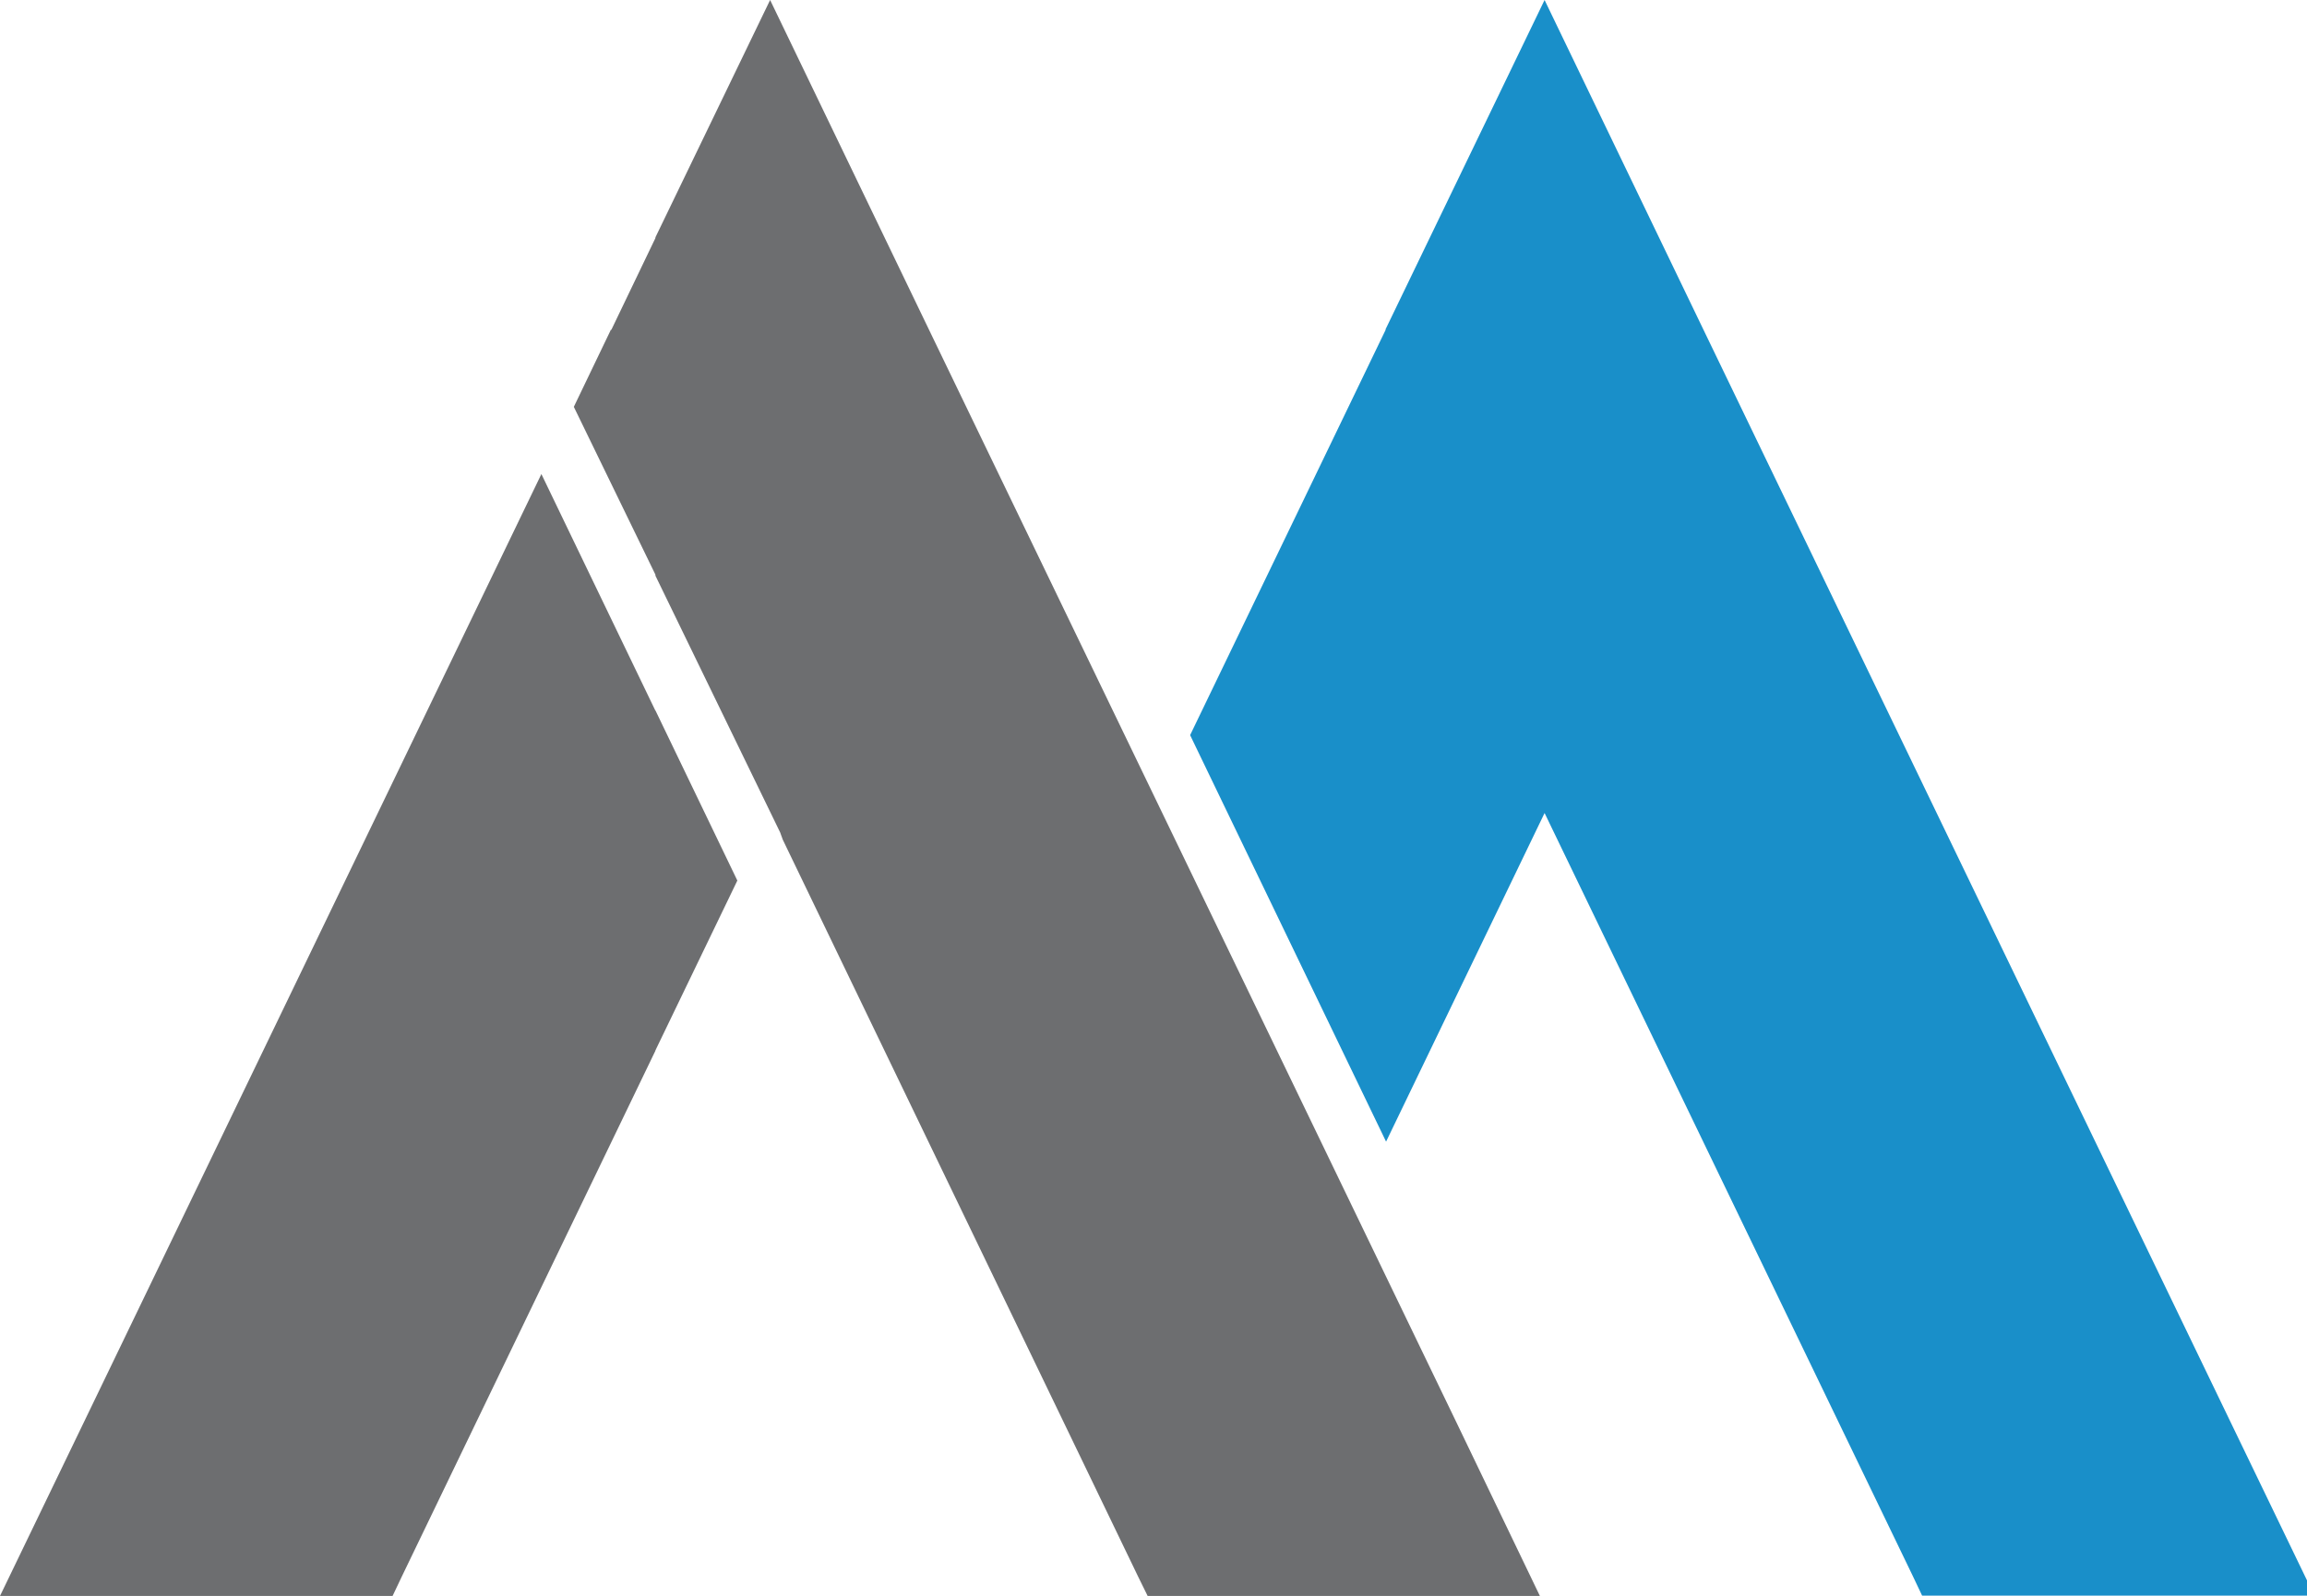 <svg xmlns="http://www.w3.org/2000/svg" xmlns:xlink="http://www.w3.org/1999/xlink" id="Ebene_2" viewBox="0 0 68.99 47.73"><defs><style>.cls-1{fill:none;}.cls-2{fill:#6d6e70;}.cls-3{clip-path:url(#clippath-1);}.cls-4{fill:#198fc9;}.cls-5{clip-path:url(#clippath);}</style><clipPath id="clippath"><rect class="cls-1" x="35.59" width="33.41" height="47.73"></rect></clipPath><clipPath id="clippath-1"><rect class="cls-1" width="46.07" height="47.73"></rect></clipPath></defs><g id="Ebene_1-2"><g class="cls-5"><path class="cls-4" d="M41.44,9.86l-5.85,12.13,5.86,12.16,4.74-9.83,11.01,22.82.28.59h11.73l-2.5-5.18-15.77-32.69L46.19,0l-4.76,9.86"></path></g><g class="cls-3"><path class="cls-2" d="M19.6,21.26v10.17l-7.58,15.72-.28.59H0l2.5-5.18,13.69-28.38,3.41,7.08ZM18.27,9.86l-1.11,2.31,2.45,5.04V7.1l-1.33,2.77ZM19.6,31.42v-10.17l2.45,5.09-2.45,5.08ZM19.6,17.22l3.73,7.68.08.22,10.62,22.03.29.59h11.73l-2.49-5.18L27.78,9.86,23.03,0l-3.43,7.1v10.12"></path></g></g></svg>